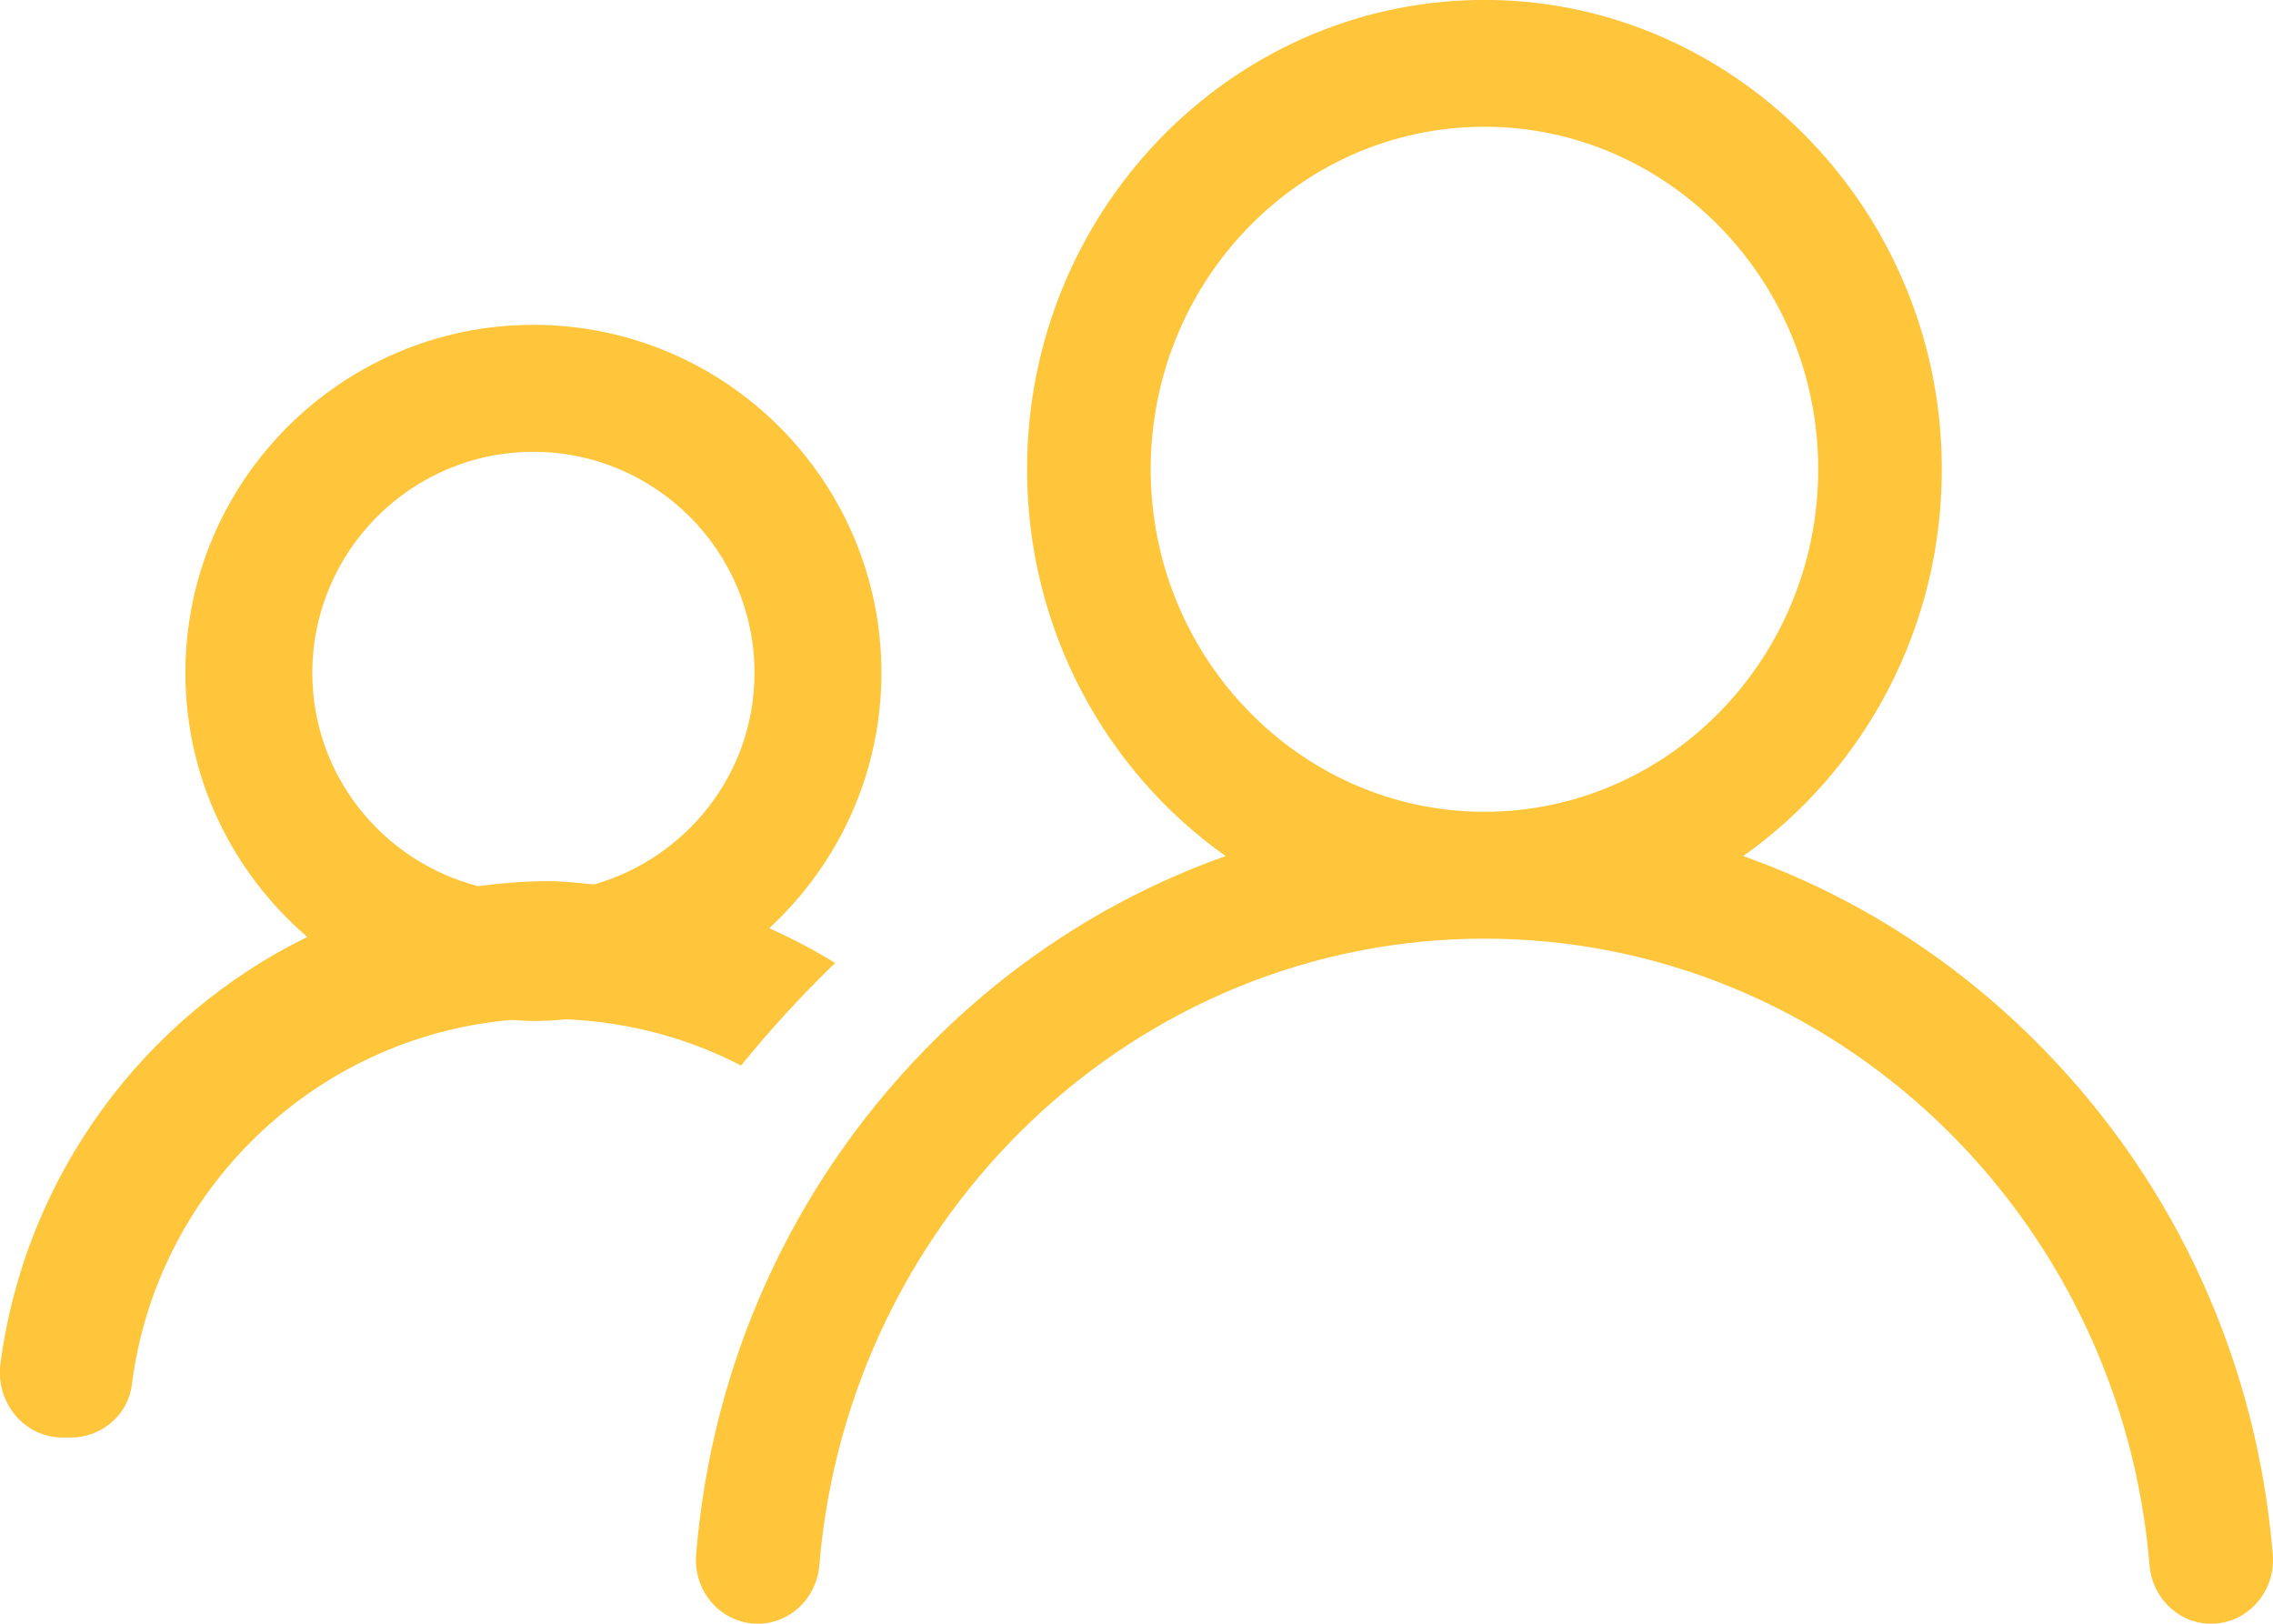 <svg 
 xmlns="http://www.w3.org/2000/svg"
 xmlns:xlink="http://www.w3.org/1999/xlink"
 width="49px" height="35px">
<path fill-rule="evenodd"  fill="rgb(255, 197, 59)"
 d="M44.060,22.624 C46.937,25.576 48.659,29.396 48.995,33.509 C49.060,34.310 48.450,34.999 47.668,34.999 L47.663,34.999 C46.969,34.999 46.398,34.450 46.339,33.740 C45.714,26.184 39.522,20.233 32.001,20.233 C24.480,20.233 18.288,26.184 17.663,33.740 C17.604,34.450 17.033,34.999 16.339,34.999 L16.334,34.999 C15.551,34.999 14.941,34.310 15.007,33.509 C15.342,29.396 17.065,25.576 19.942,22.624 C21.799,20.718 24.010,19.307 26.422,18.453 C23.839,16.626 22.141,13.570 22.141,10.115 C22.141,4.580 26.494,0.070 31.872,-0.001 C37.300,-0.073 41.799,4.430 41.860,10.000 C41.898,13.503 40.192,16.606 37.579,18.453 C39.992,19.307 42.203,20.718 44.060,22.624 ZM39.192,9.871 C39.069,6.001 36.010,2.862 32.240,2.736 C28.084,2.597 24.675,6.095 24.810,10.360 C24.932,14.228 27.992,17.369 31.762,17.494 C35.917,17.633 39.327,14.135 39.192,9.871 ZM18.003,20.757 C17.243,21.493 16.572,22.232 15.975,22.968 C14.840,22.378 13.563,22.032 12.213,21.971 C11.978,21.994 11.740,22.008 11.498,22.008 C11.339,22.008 11.183,21.993 11.027,21.984 C6.780,22.352 3.369,25.656 2.842,29.851 C2.759,30.512 2.177,30.986 1.530,30.986 L1.344,30.986 C0.523,30.986 -0.101,30.229 0.010,29.391 C0.548,25.335 3.105,21.919 6.625,20.196 C5.020,18.819 3.997,16.781 3.997,14.504 C3.997,10.373 7.360,7.002 11.498,7.002 C15.638,7.002 19.001,10.365 19.001,14.504 C19.001,16.681 18.066,18.637 16.582,20.008 C17.074,20.227 17.548,20.477 18.003,20.757 ZM11.498,9.739 C8.870,9.739 6.733,11.876 6.733,14.504 C6.733,16.719 8.256,18.568 10.304,19.101 C10.800,19.038 11.302,18.993 11.816,18.993 C12.154,18.993 12.481,19.036 12.811,19.064 C14.800,18.490 16.265,16.675 16.265,14.504 C16.265,11.876 14.128,9.739 11.498,9.739 Z"/>
</svg>